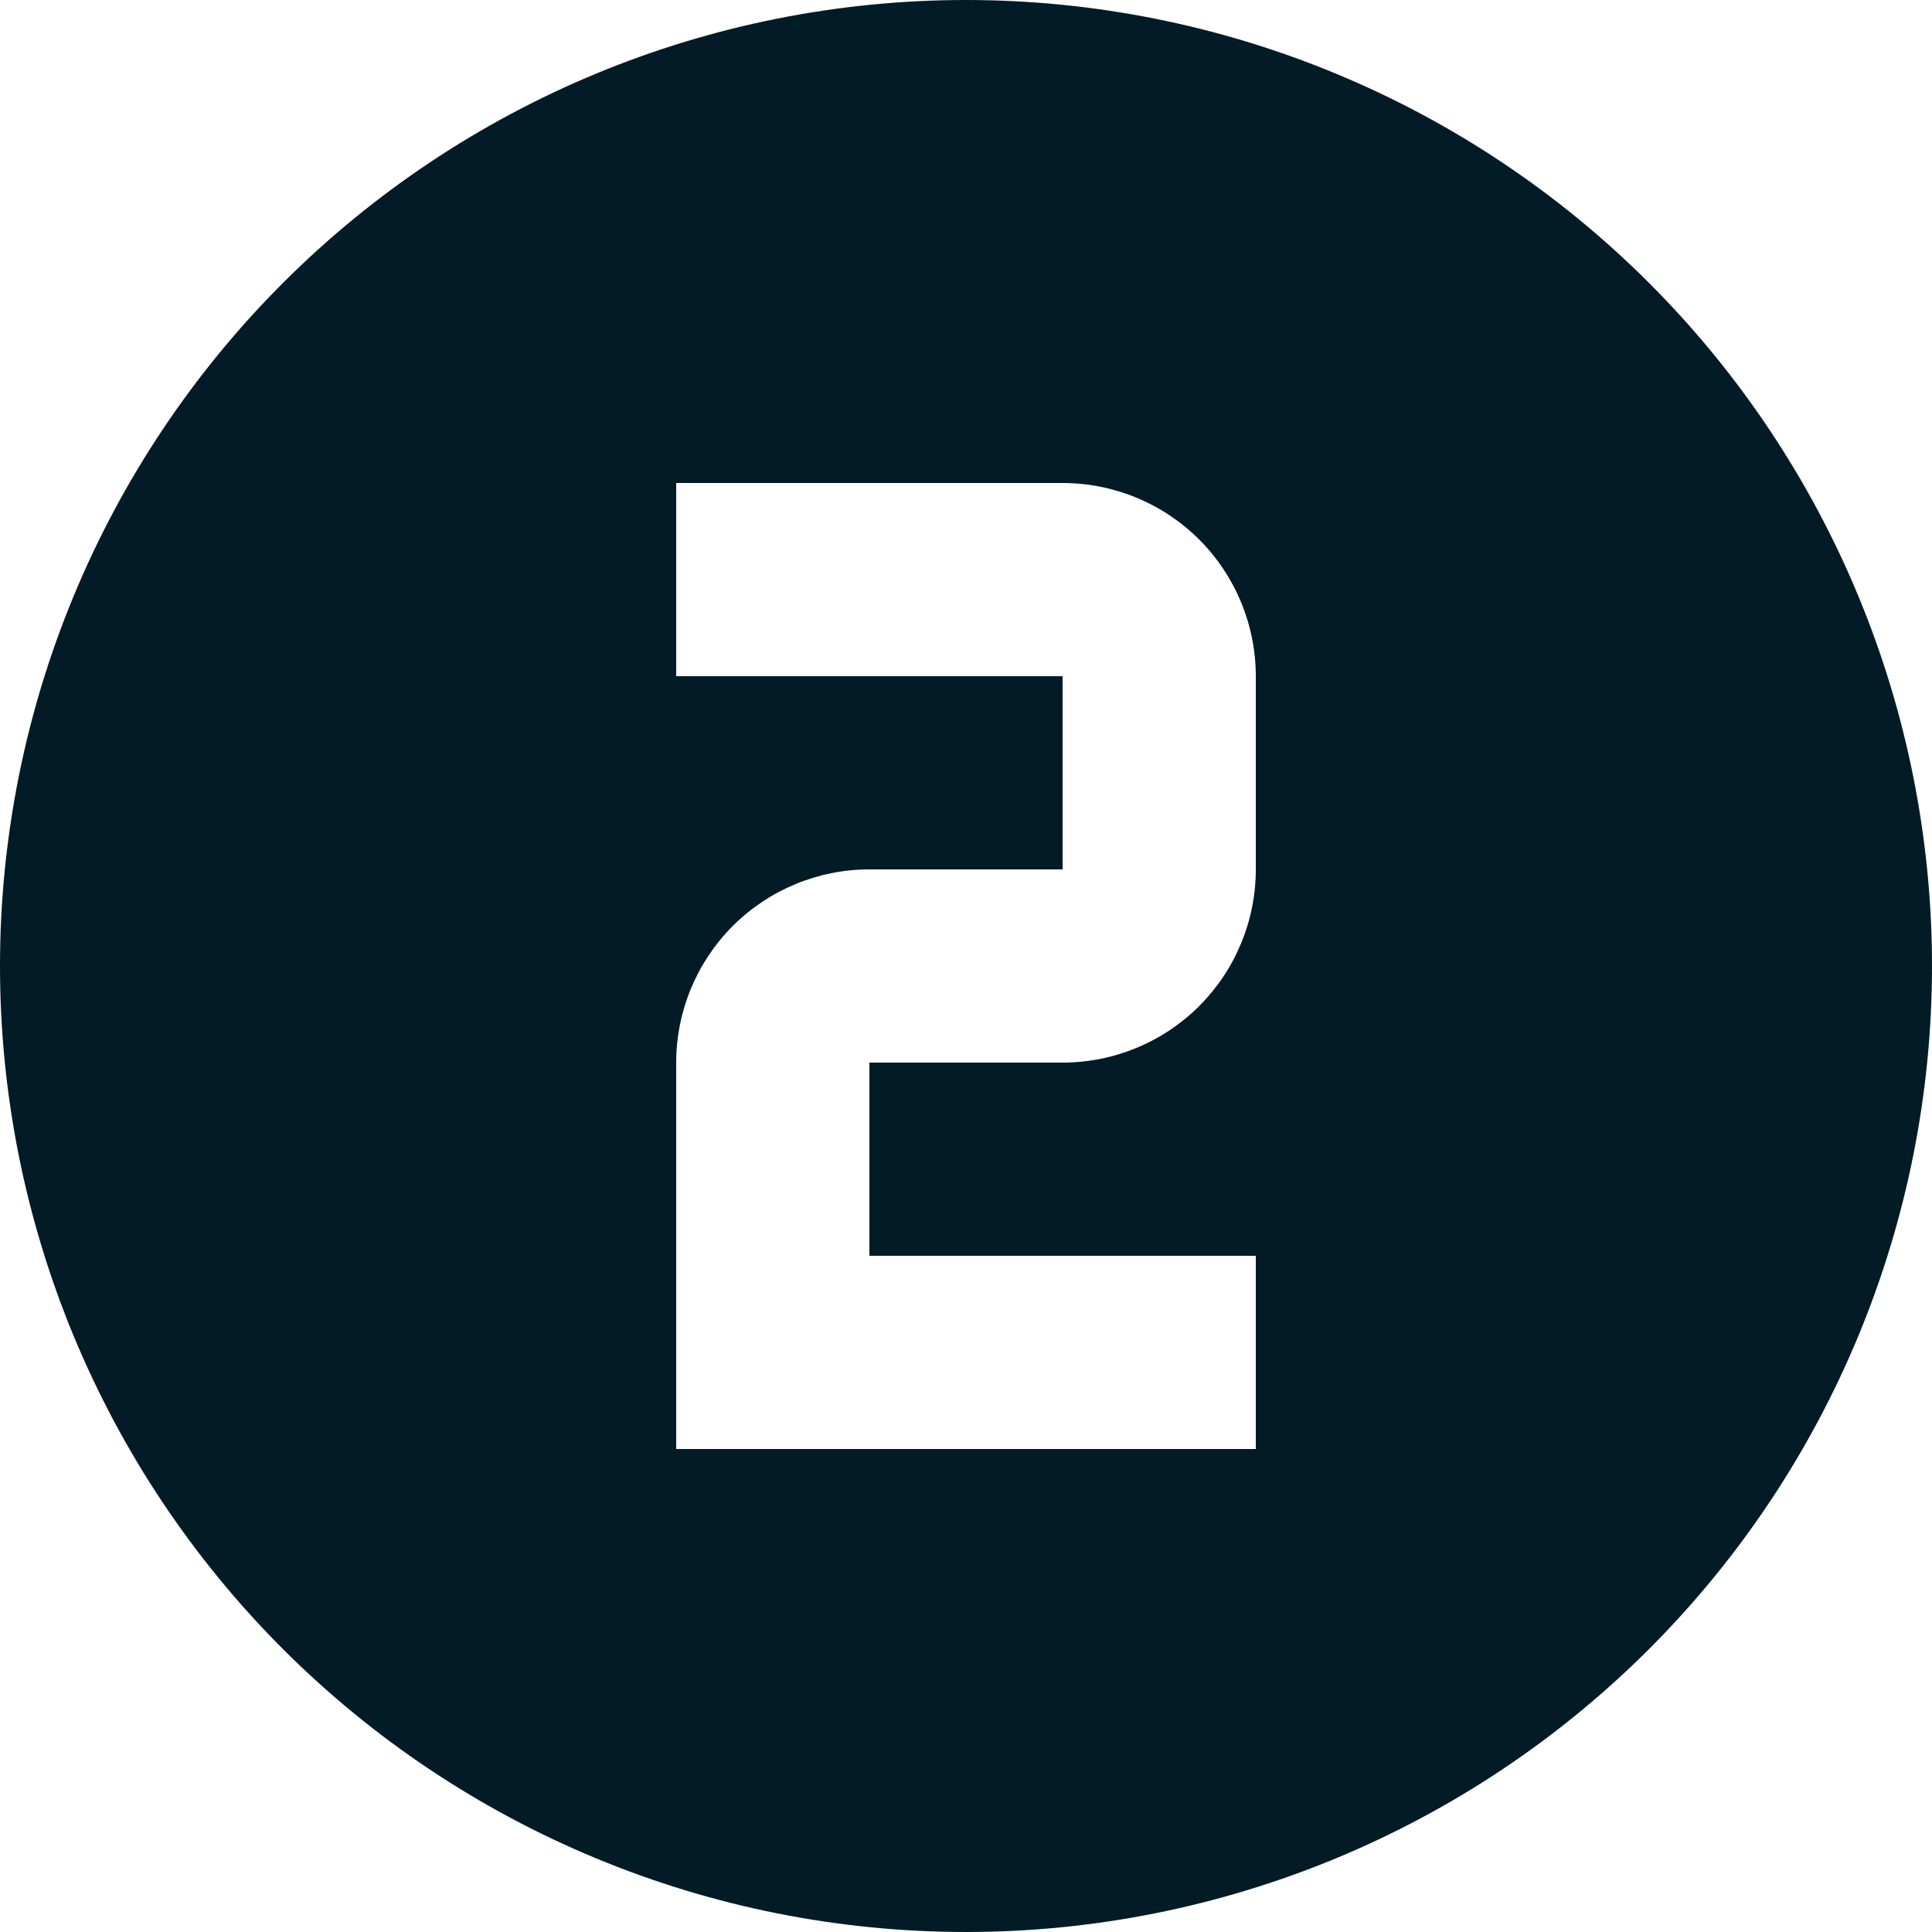 <svg width="60" height="60" viewBox="0 0 60 60" fill="none" xmlns="http://www.w3.org/2000/svg">
<path d="M21 15V21H33V27H27C25.409 27 23.883 27.632 22.757 28.757C21.632 29.883 21 31.409 21 33V45H39V39H27V33H33C34.591 33 36.117 32.368 37.243 31.243C38.368 30.117 39 28.591 39 27V21C39 19.409 38.368 17.883 37.243 16.757C36.117 15.632 34.591 15 33 15H21ZM30 0C33.94 0 37.841 0.776 41.48 2.284C45.12 3.791 48.427 6.001 51.213 8.787C53.999 11.573 56.209 14.88 57.716 18.52C59.224 22.159 60 26.06 60 30C60 37.956 56.839 45.587 51.213 51.213C45.587 56.839 37.956 60 30 60C26.06 60 22.159 59.224 18.52 57.716C14.88 56.209 11.573 53.999 8.787 51.213C3.161 45.587 0 37.956 0 30C0 22.044 3.161 14.413 8.787 8.787C14.413 3.161 22.044 0 30 0Z" fill="#031B26"/>
</svg>
